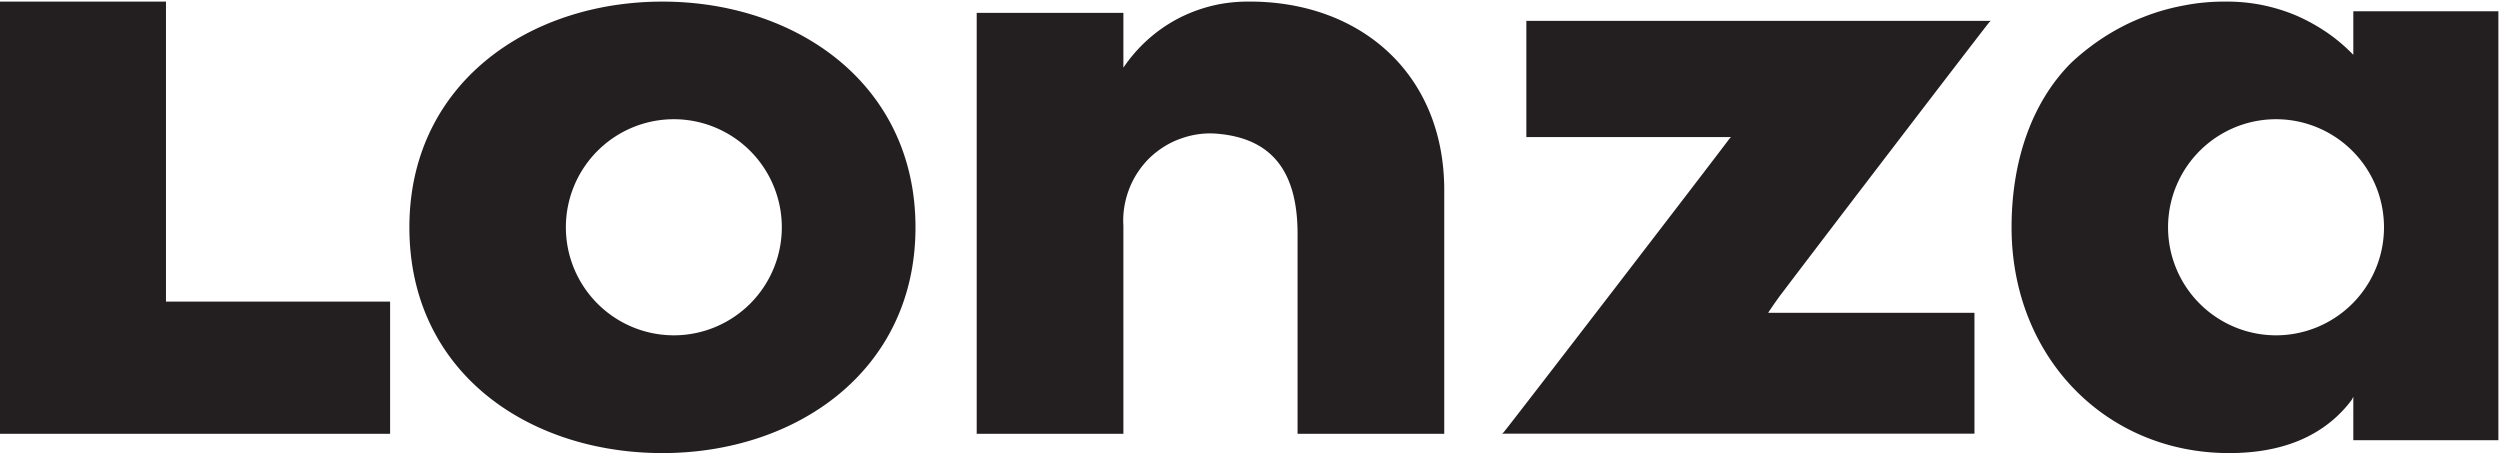 <svg xmlns="http://www.w3.org/2000/svg" version="1.2" viewBox="0 0 1556 282"><path fill="#231f20" fill-rule="evenodd" d="M0 270V1h103.3v186.7h139.5V270zm254.8-128.5C254.8 52.2 329 1 412.3 1s157.5 51.2 157.5 140.5S495.6 282 412.3 282s-157.5-50.2-157.5-140.5zM1464.7 34.1V7h90.3v267h-90.3v-27.1l-1 2c-21.1 28.1-53.2 33.1-76.3 33.1-77.2 0-135.4-60.2-135.4-140.5 0-42.1 13-78.3 37.1-102.4 6.5-6.1 13.6-11.6 21.1-16.4 7.6-4.8 15.5-8.9 23.9-12.1 8.3-3.3 16.9-5.7 25.7-7.3 8.8-1.7 17.7-2.4 26.6-2.3 7.2 0 14.3.7 21.4 2.1 7 1.4 13.9 3.5 20.5 6.2 6.6 2.8 12.9 6.2 18.9 10.2 5.9 3.9 11.4 8.5 16.5 13.6zm-765.5 8a95 95 0 0 1 14.7-17c5.6-5.1 11.7-9.4 18.3-13 6.7-3.6 13.7-6.3 21-8.2C760.5 2 768 1.1 775.5 1c70.2-1 123.4 44.2 123.4 117.4V270h-91.3V145.5c0-40.1-17.1-59.2-49.2-62.2-7.8-.8-15.6.2-23 2.8-7.4 2.5-14.1 6.7-19.8 12.1-5.6 5.5-10 12.1-12.8 19.4-2.8 7.3-4.1 15.1-3.6 22.9V270h-91.3V8h91.3zM1239 13l-1 1c-4.1 5-96.4 125.5-127.5 166.6l-2.6 3.4q-1.3 1.8-2.5 3.5-1.3 1.8-2.5 3.6-1.2 1.7-2.4 3.6h128.4v75.2H935l1-1c5-6 135.4-175.6 140.4-182.6l1-1H950V13zM352.2 141.5c0 17.8 7.1 34.9 19.7 47.5 12.6 12.6 29.7 19.7 47.5 19.7s34.9-7.1 47.5-19.7c12.6-12.6 19.7-29.7 19.7-47.5 0-17.9-7.1-35-19.7-47.6-12.6-12.6-29.7-19.7-47.5-19.7s-34.9 7.1-47.5 19.7a67.28 67.28 0 0 0-19.7 47.6zM1464.1 189c12.6-12.6 19.7-29.7 19.7-47.5 0-17.9-7.1-35-19.7-47.6-12.6-12.6-29.7-19.7-47.5-19.7s-34.9 7.1-47.5 19.7a67.28 67.28 0 0 0-19.7 47.6c0 17.8 7.1 34.9 19.7 47.5 12.6 12.6 29.7 19.7 47.5 19.7s34.9-7.1 47.5-19.7z"/></svg>